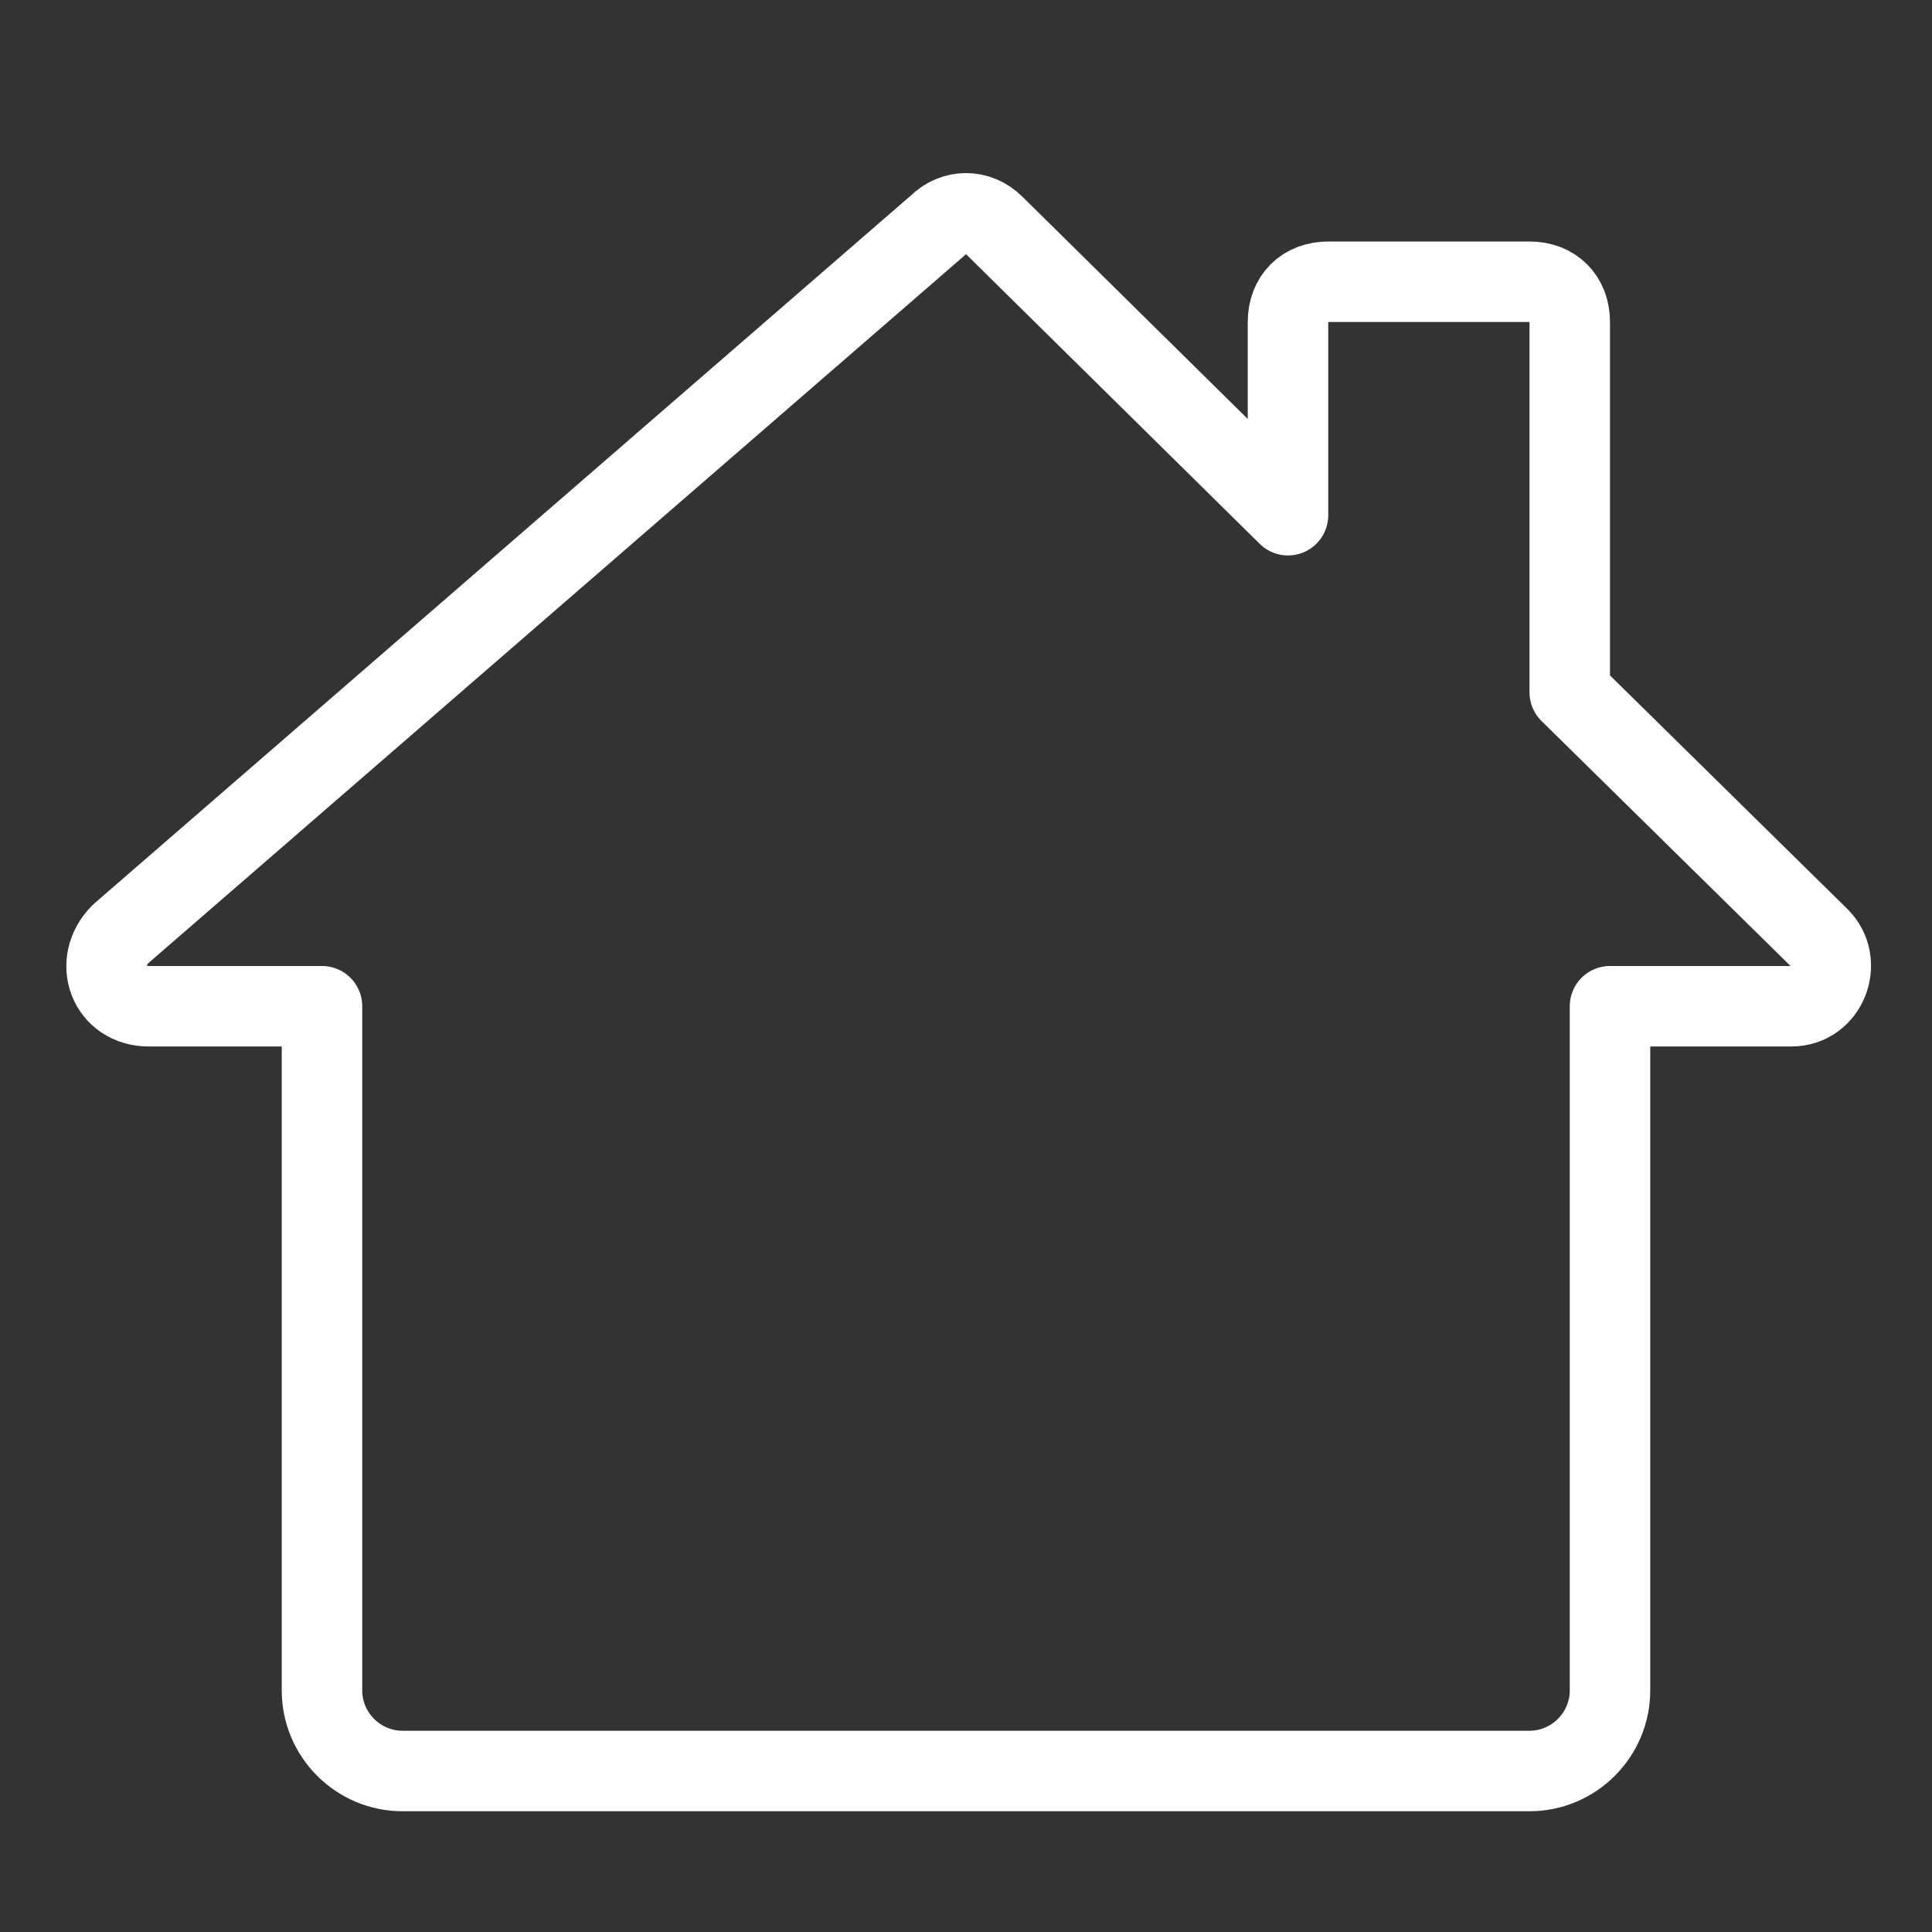 <svg xmlns="http://www.w3.org/2000/svg" viewBox="0 0 48 48" enable-background="new 0 0 48 48"><rect x="0" y="0" width="48" height="48" fill="#333333" stroke="none"/><style type="text/css">.st0{fill:none;stroke:#FFFFFF;stroke-width:2;stroke-linecap:round;stroke-linejoin:round;stroke-miterlimit:10;}</style><path class="st0" d="M39 17.2v-9.2c0-.6-.4-1-1-1h-5c-.6 0-1 .4-1 1v4.8l-7.3-7.2c-.4-.4-1-.4-1.4 0l-20.3 17.6c-.7.7-.3 1.8.7 1.8h4.3v17c0 1.1.9 2 2 2h28c1.1 0 2-.9 2-2v-17h4.5c.9 0 1.3-1.1.7-1.7l-6.2-6.1z"/></svg>